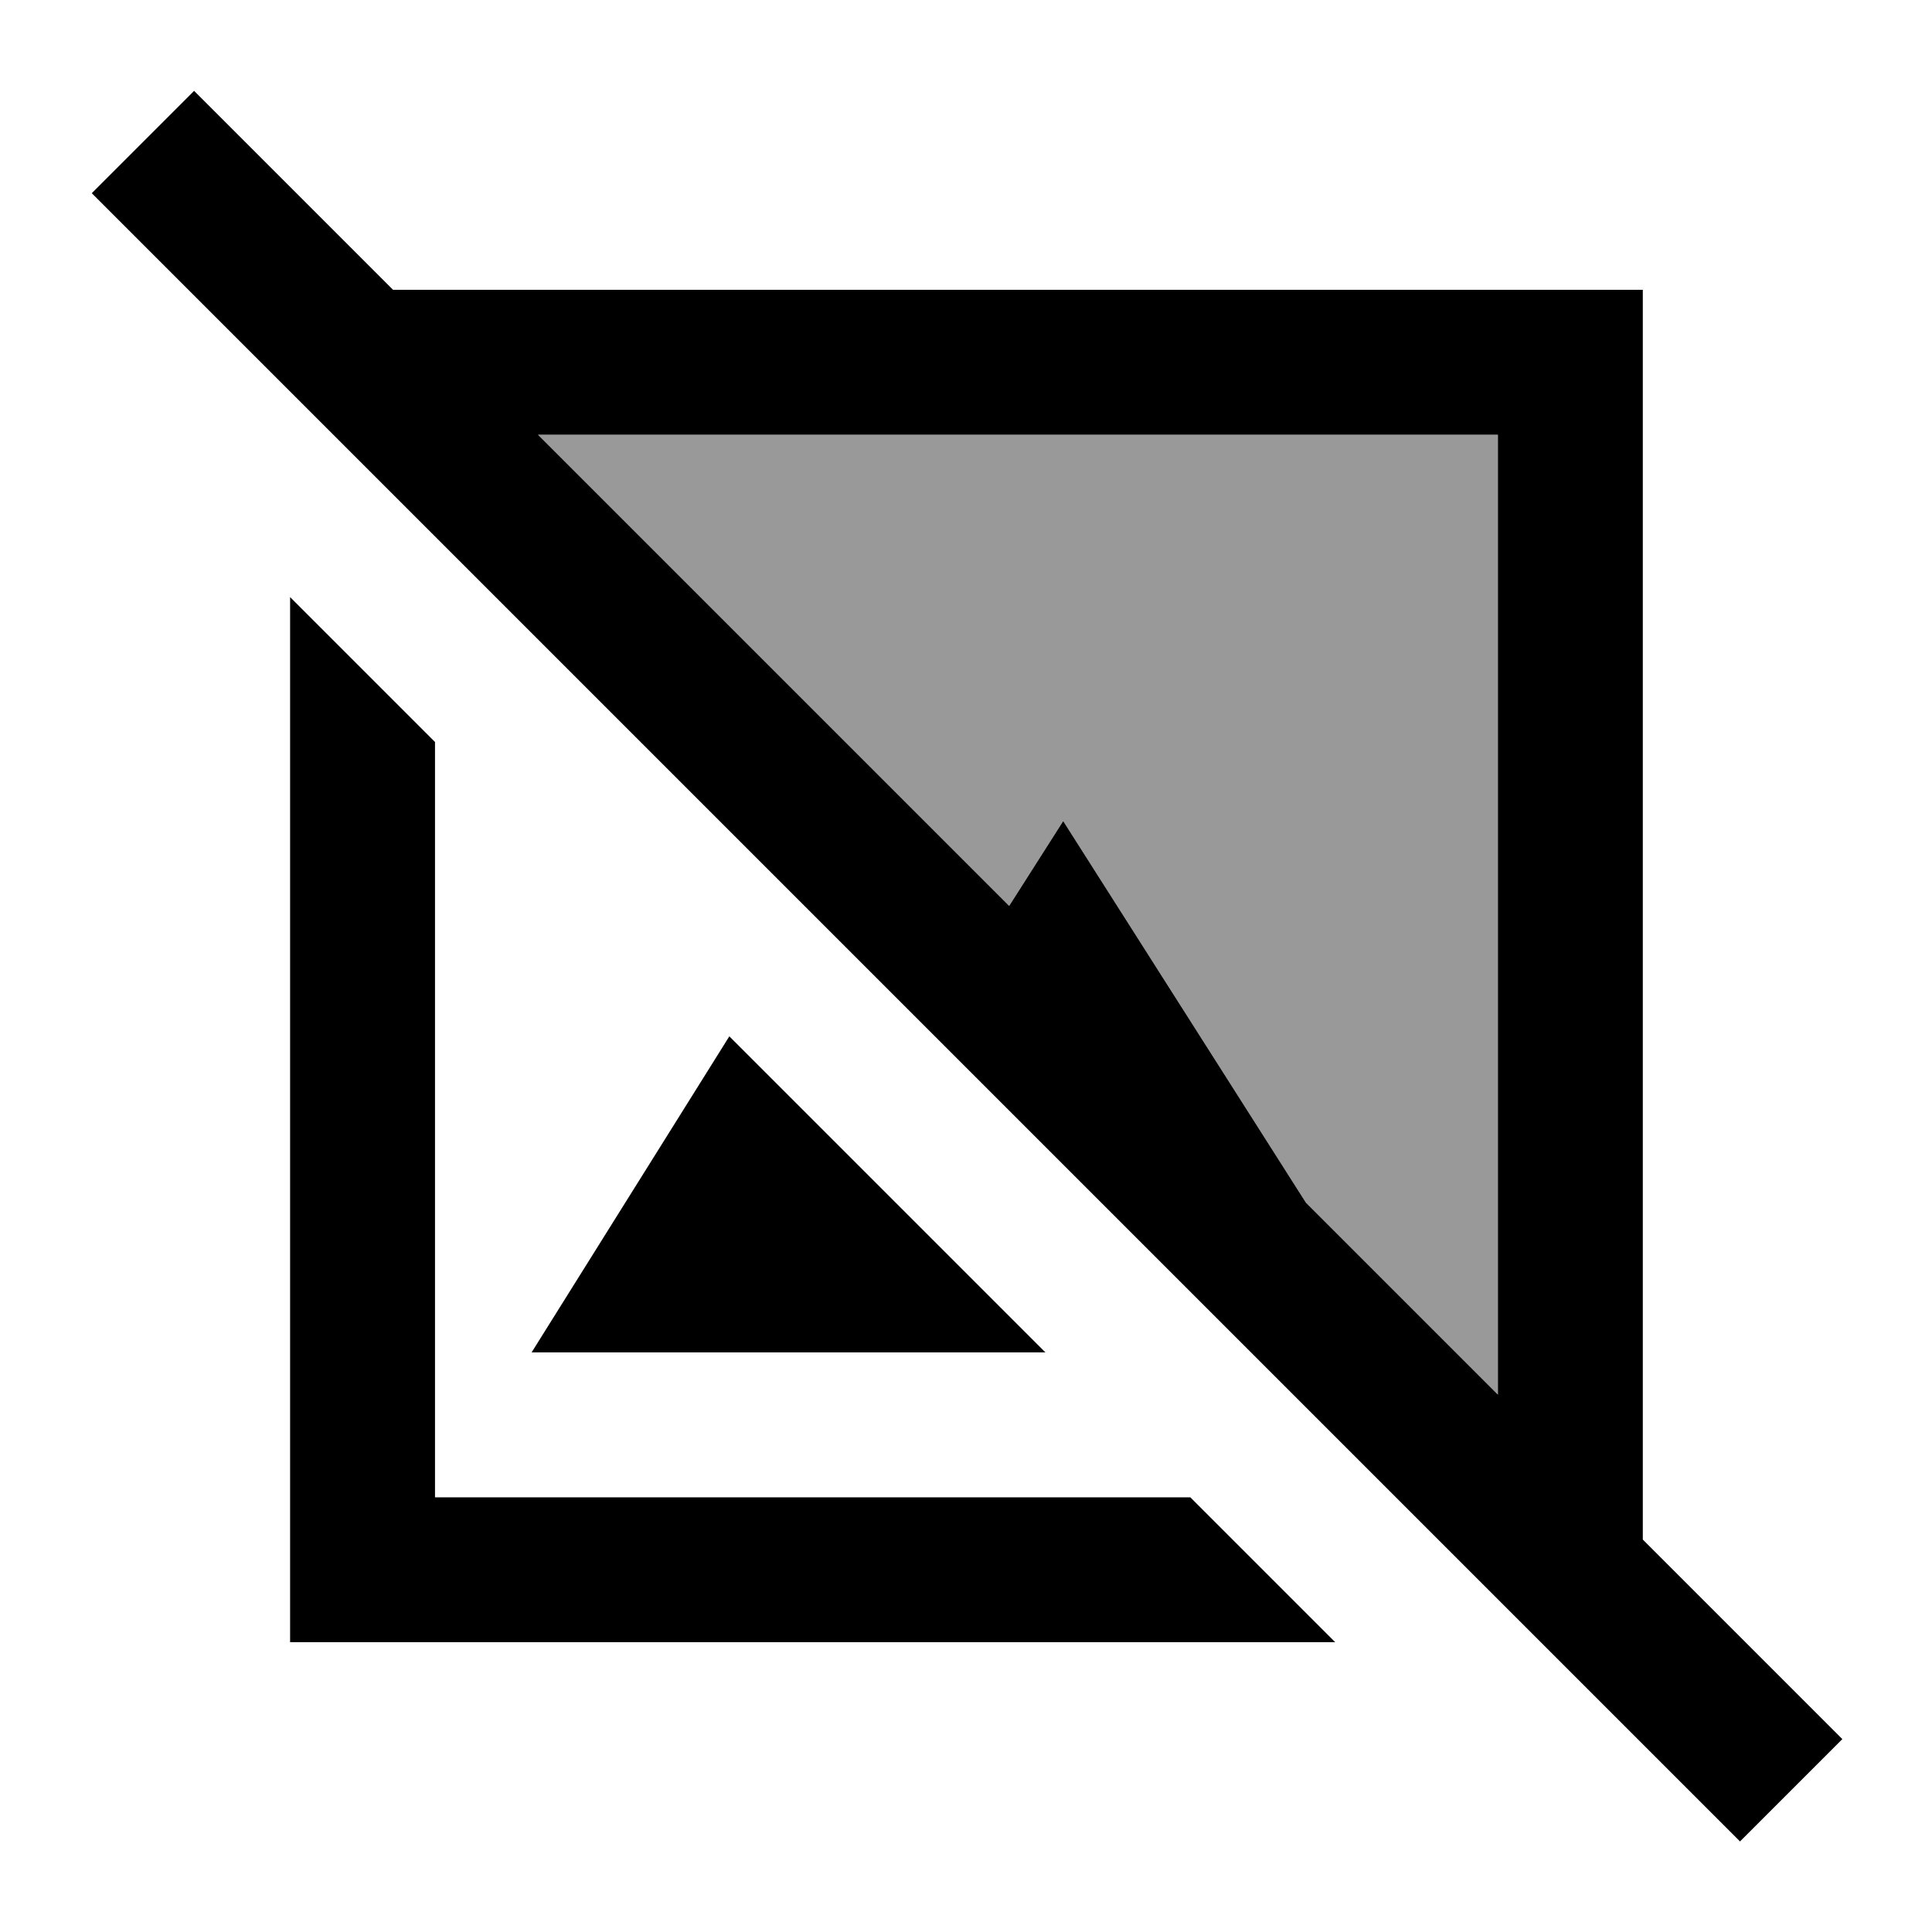 <svg xmlns="http://www.w3.org/2000/svg" viewBox="0 0 640 640"><!--! Font Awesome Pro 7.1.0 by @fontawesome - https://fontawesome.com License - https://fontawesome.com/license (Commercial License) Copyright 2025 Fonticons, Inc. --><path opacity=".4" fill="currentColor" d="M178.2 144L496.2 144L496.2 462L432.6 398.4L352.2 272L334.3 300.1L178.2 144z"/><path fill="currentColor" d="M81.3 47.1L64.3 30.1L30.4 64L47.4 81L559.4 593L576.4 610L610.3 576.1C604.4 570.2 582.3 548.1 544.2 510L544.2 96L130.2 96L81.3 47.1zM178.2 144L496.2 144L496.2 462L432.6 398.4L352.2 272L334.3 300.1L178.2 144zM394.3 496L144.1 496L144.1 245.8L96.1 197.8L96.1 544L442.3 544L394.3 496zM176.1 448L346.3 448L241.6 343.3L176.1 448z"/></svg>